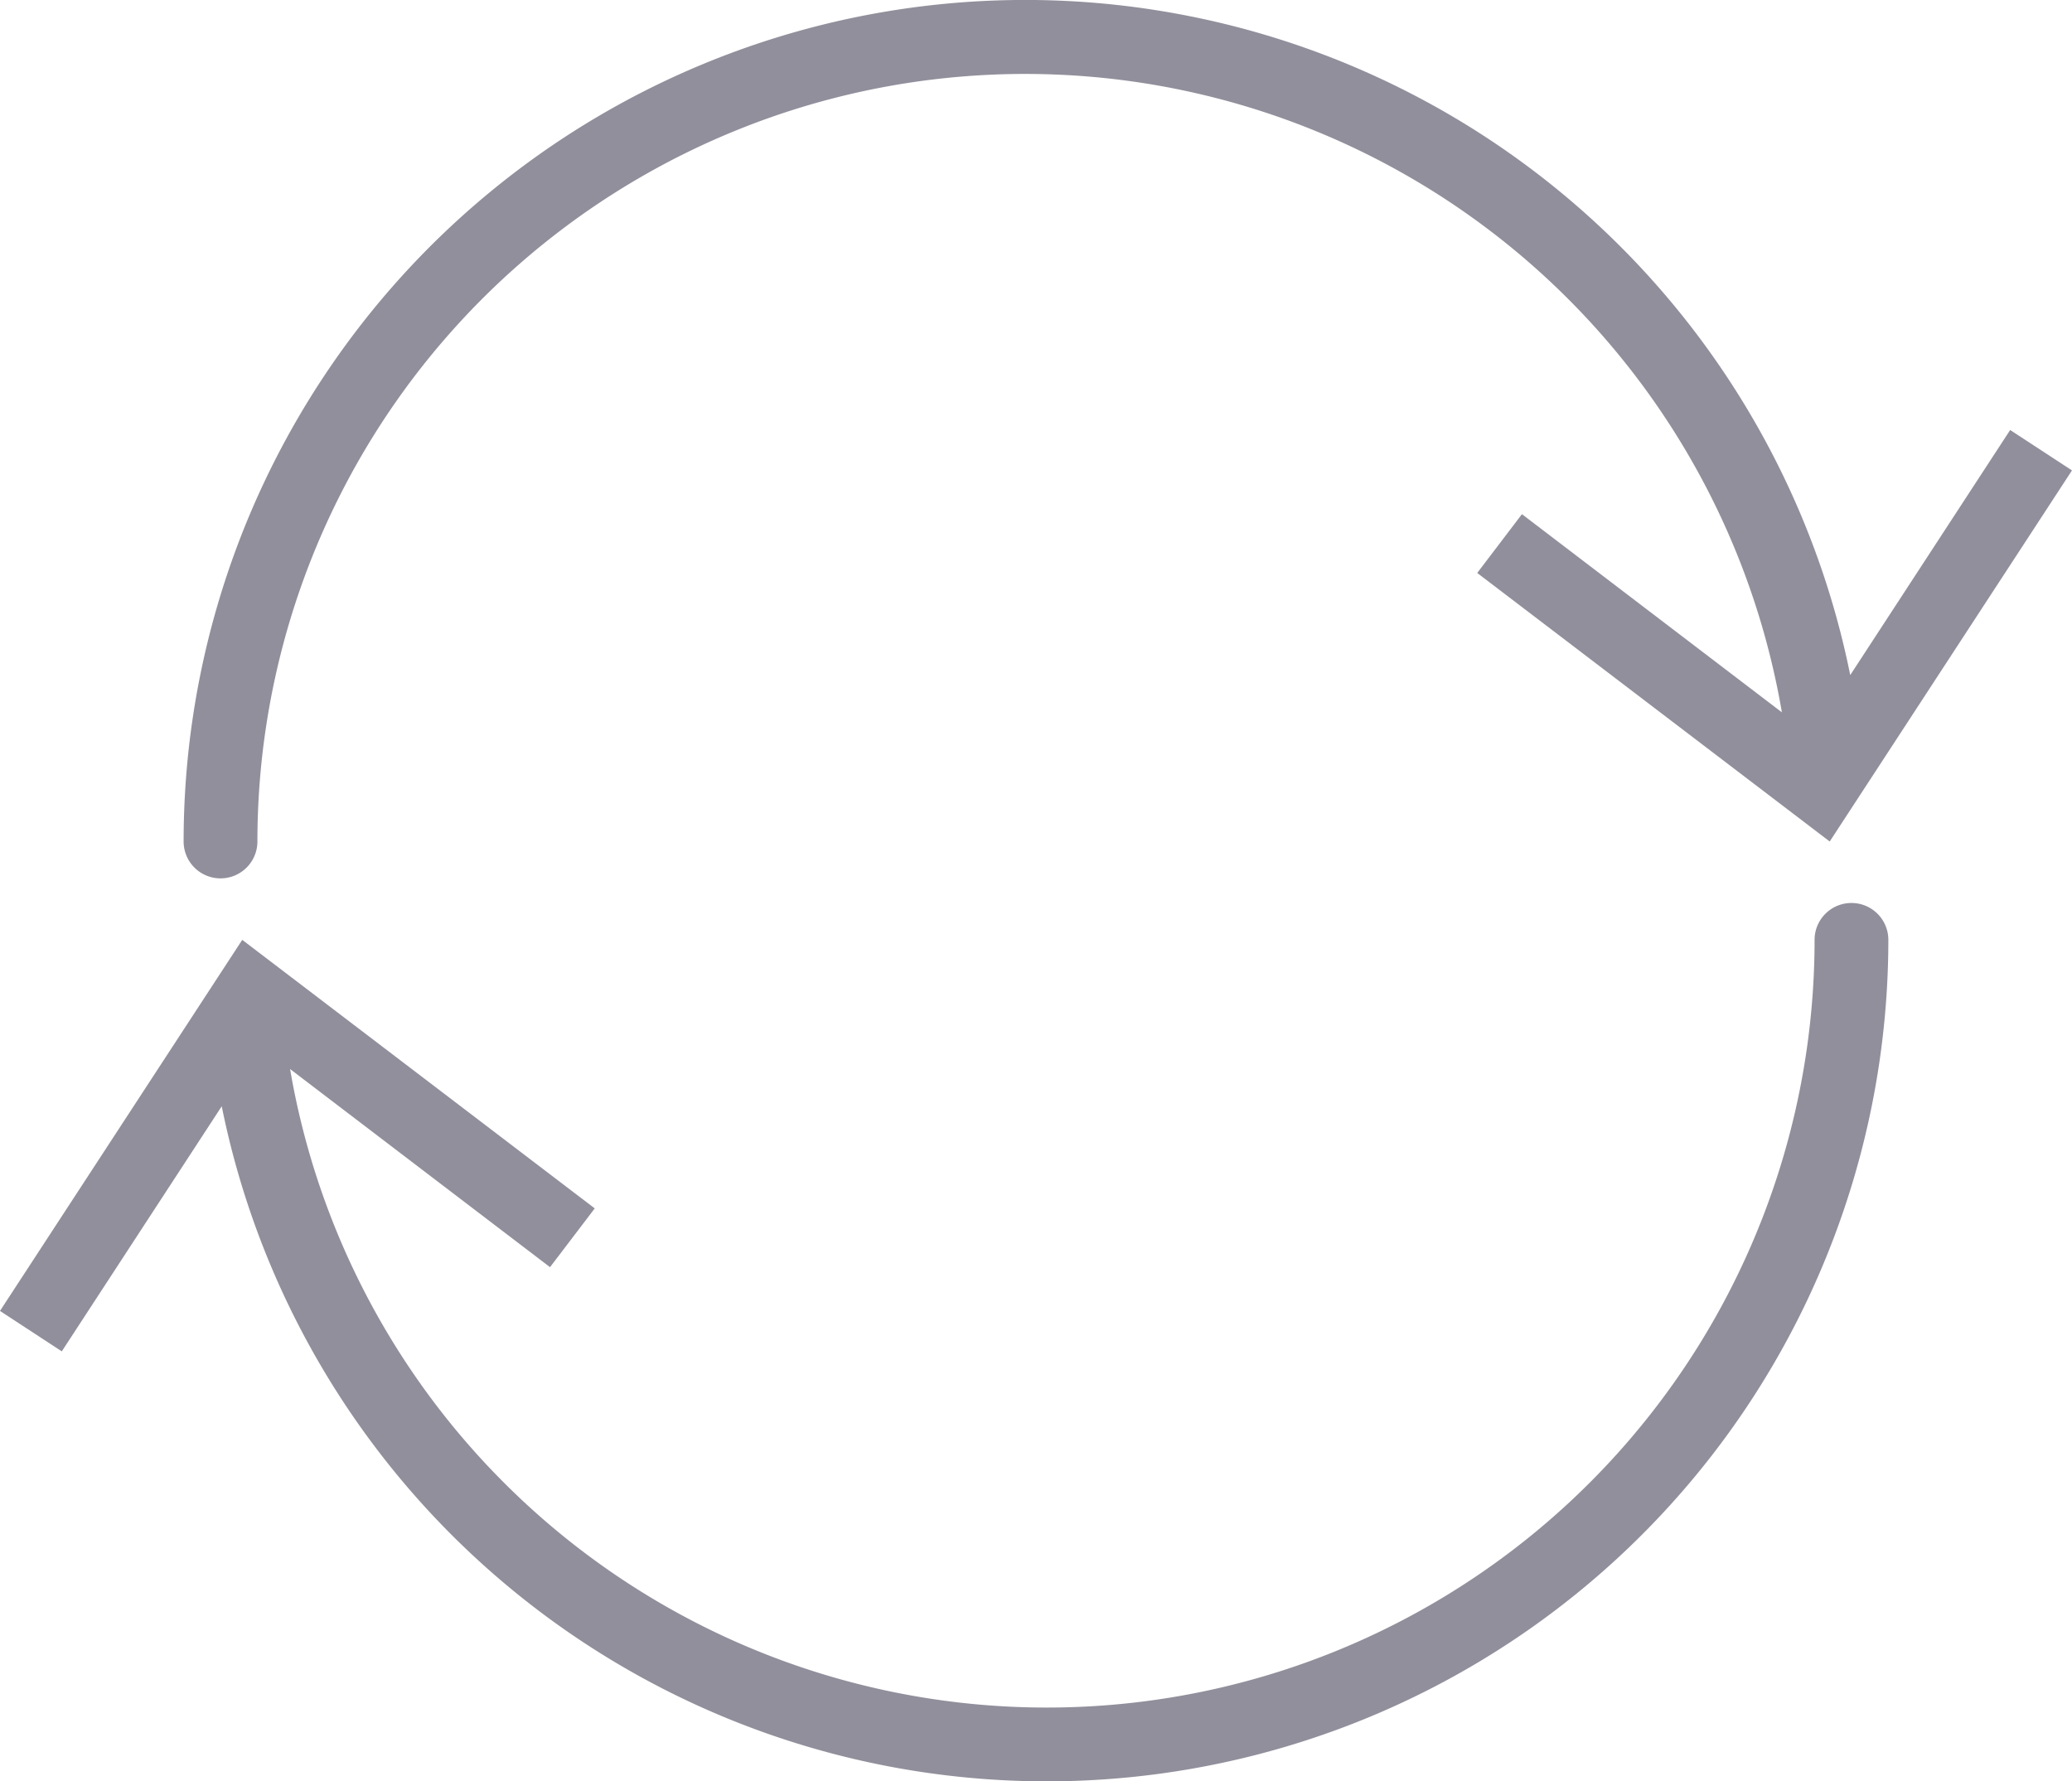<svg xmlns="http://www.w3.org/2000/svg" width="178.549" height="153.513" viewBox="0 0 178.549 153.513">
  <g id="sync_blue" transform="translate(-1230.783 -616.934)" opacity="0.5">
    <path id="Path_263" data-name="Path 263" d="M1247.353,692.629a3.178,3.178,0,0,0,3.18-3.178A66.156,66.156,0,0,1,1381.9,678.32l-22.4-17.077-3.853,5.067,30.375,23.142,20.877-31.979-5.327-3.483-13.781,21.119a72.525,72.525,0,0,0-143.617,14.343A3.178,3.178,0,0,0,1247.353,692.629Z" transform="translate(2.432 0)" fill="#242038"/>
    <path id="Path_264" data-name="Path 264" d="M1390.329,682.79a3.178,3.178,0,0,0-3.18,3.179A66.156,66.156,0,0,1,1255.78,697.1l22.4,17.075,3.854-5.066-30.376-23.142-20.877,31.979,5.327,3.484,13.782-21.12a72.525,72.525,0,0,0,143.616-14.342A3.178,3.178,0,0,0,1390.329,682.79Z" transform="translate(0 11.96)" fill="#242038"/>
  </g>
</svg>
